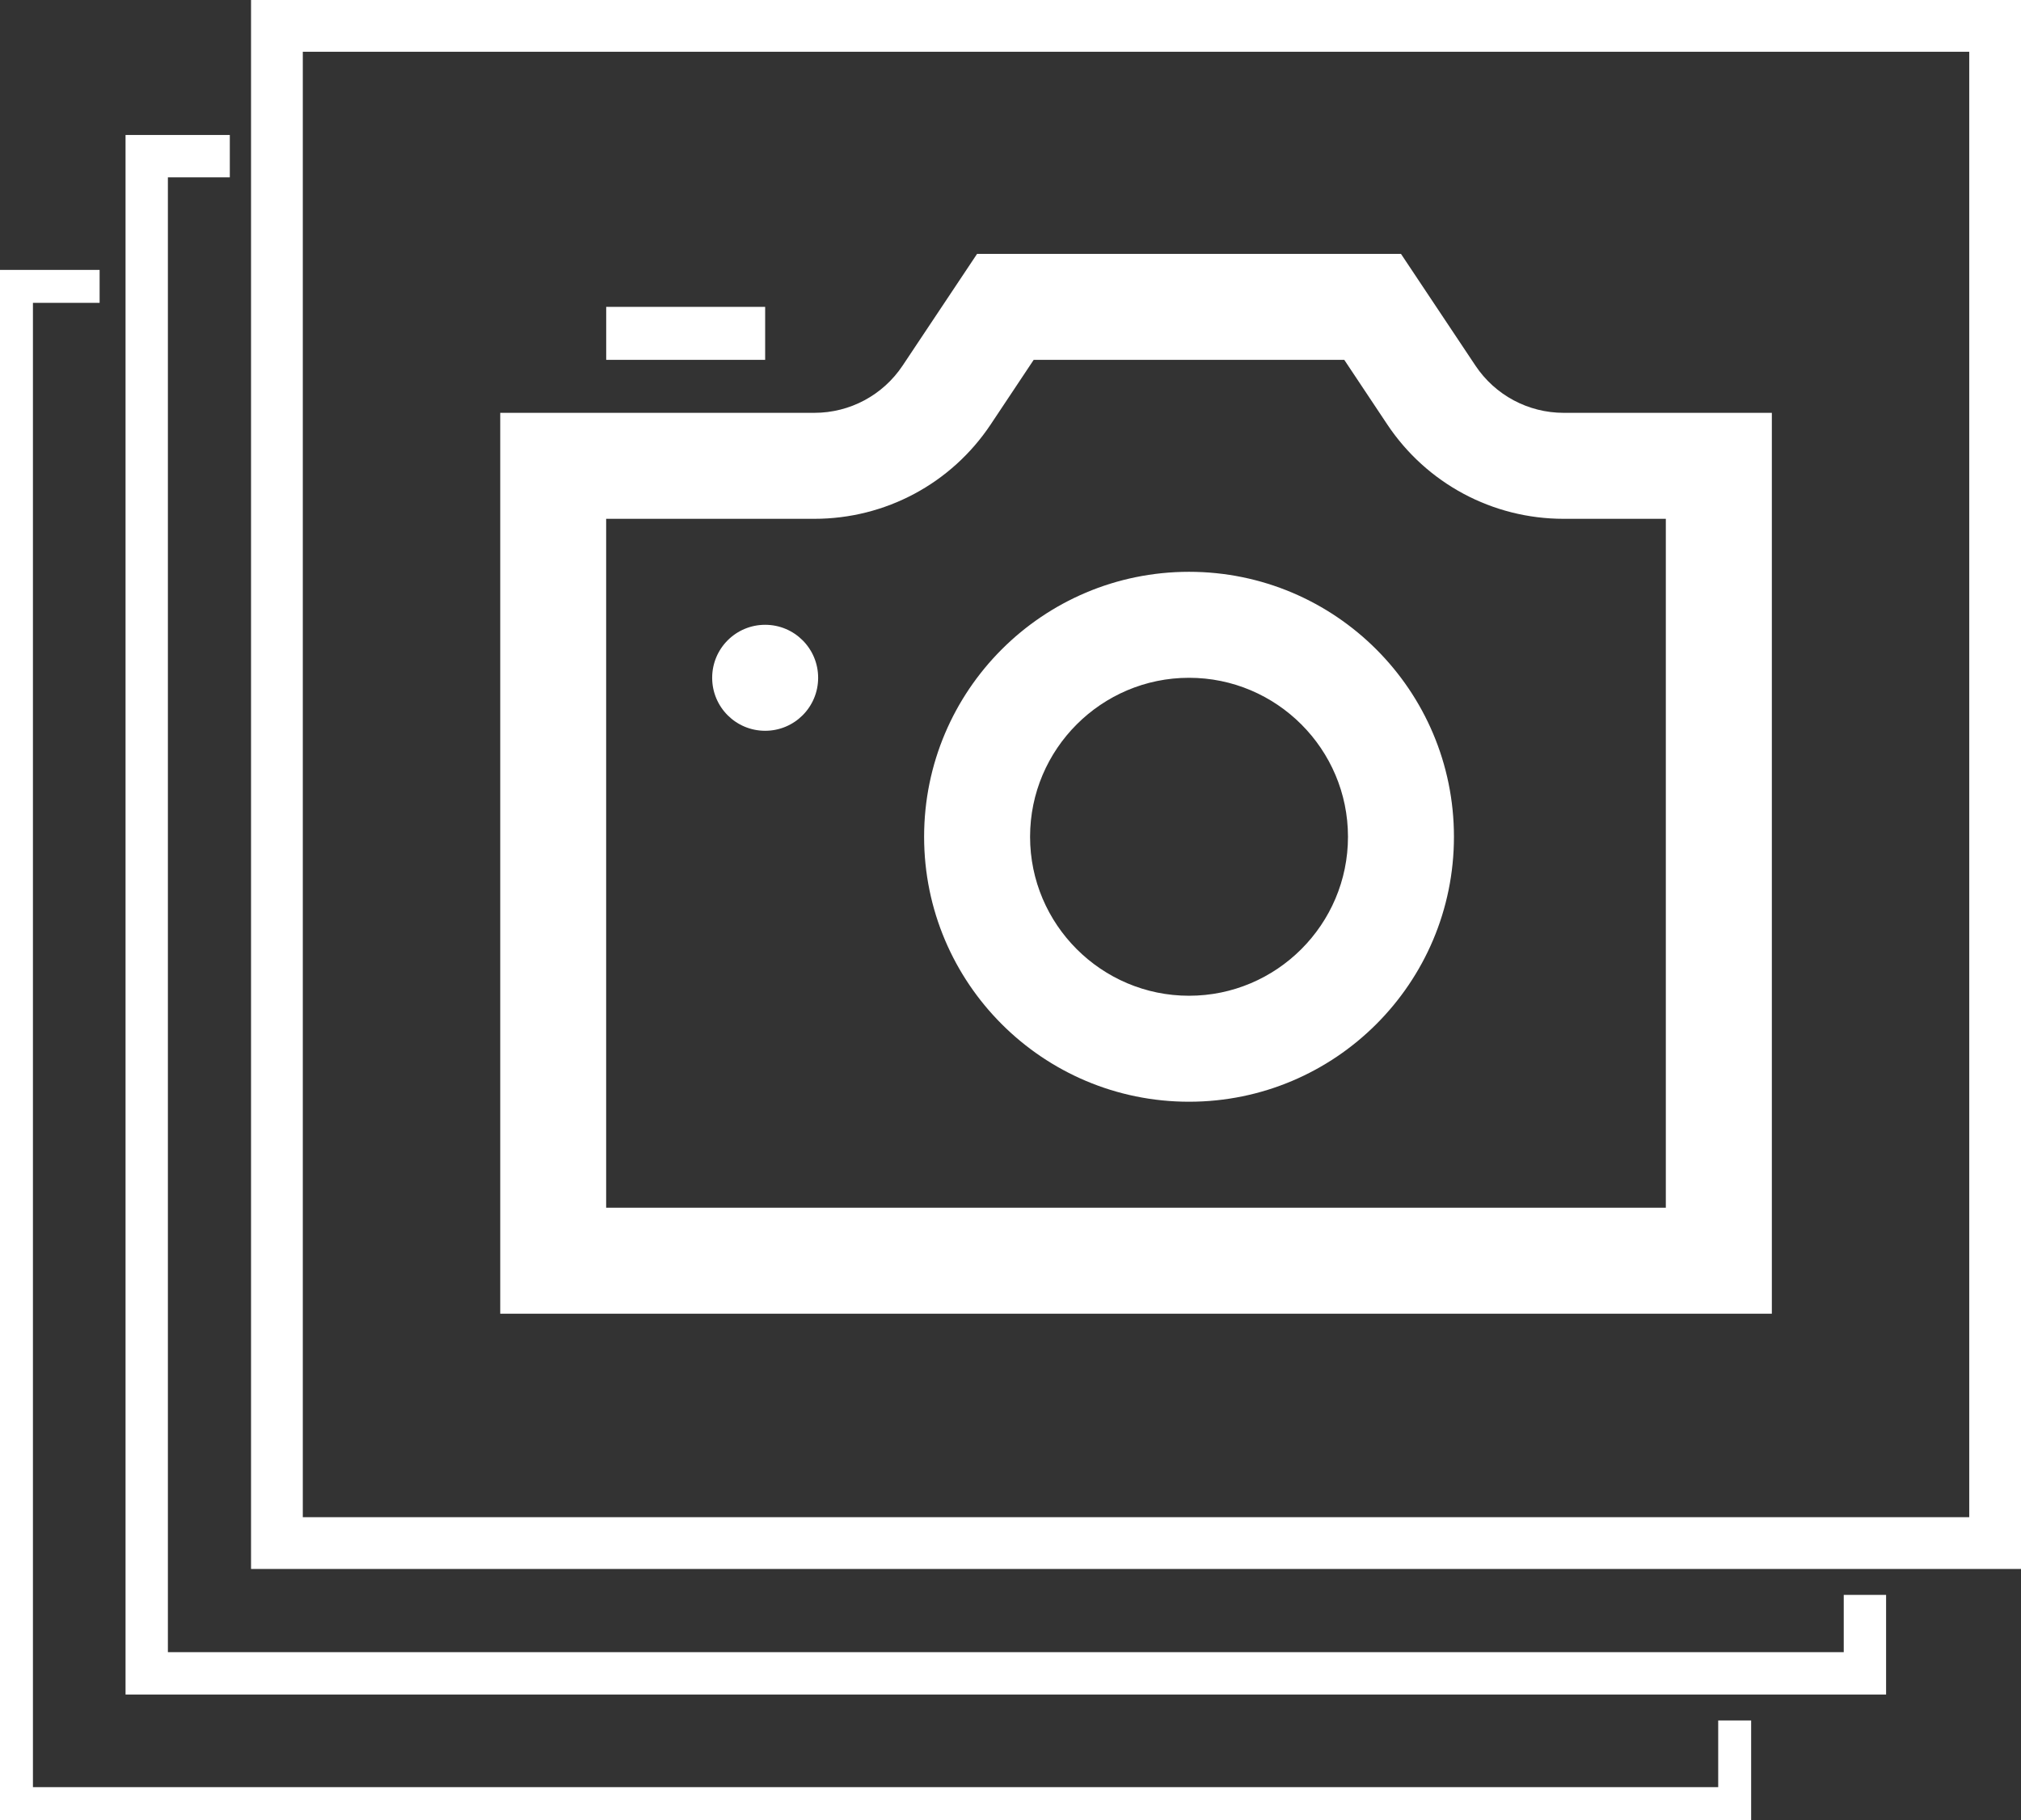 <?xml version="1.0" encoding="UTF-8"?>
<svg id="Layer_2" data-name="Layer 2" xmlns="http://www.w3.org/2000/svg" viewBox="0 0 429.5 386.74">
  <rect x="0" y="0" width="429.5" height="386.74" fill="#333333" stroke="none"/>
  <defs>
    <style>
      .cls-1 {
        fill: #fff;
      }

      .cls-2 {
        stroke-width: 11px;
      }

      .cls-2, .cls-3, .cls-4 {
        fill: none;
        stroke: #fff;
        stroke-miterlimit: 10;
      }

      .cls-3 {
        stroke-width: 7px;
      }

      .cls-4 {
        stroke-width: 9px;
      }
    </style>
  </defs>
  <g id="Layer_1-2" data-name="Layer 1">
    <g>
      <polyline class="cls-4" points="396.33 338.89 396.33 355.56 31.18 355.56 31.18 33.18 48.84 33.18"/>
      <polyline class="cls-3" points="368.65 365.57 368.65 383.24 3.5 383.24 3.5 60.85 21.17 60.85"/>
      <path class="cls-1" d="M162.61,76.46h-33.78v-11.26h33.78v11.26ZM285.68,76.46l9.14,13.73c8.37,12.55,22.37,20.05,37.47,20.05h21.73v146.38h-225.2V110.24h44.25c15.1,0,29.11-7.5,37.47-20.05l9.14-13.73h65.98ZM297.73,53.94h-90.08l-15.83,23.75c-4.18,6.27-11.2,10.03-18.74,10.03h-66.77v191.42h270.24V87.72h-44.25c-7.53,0-14.56-3.76-18.74-10.03,0,0-15.83-23.75-15.83-23.75ZM173.87,144.02c0-6.22-5.03-11.26-11.26-11.26s-11.26,5.04-11.26,11.26,5.03,11.26,11.26,11.26,11.26-5.04,11.26-11.26ZM252.69,144.02c18.62,0,33.78,15.16,33.78,33.78s-15.16,33.78-33.78,33.78-33.78-15.16-33.78-33.78,15.16-33.78,33.78-33.78ZM252.69,121.5c-31.09,0-56.3,25.21-56.3,56.3s25.21,56.3,56.3,56.3,56.3-25.21,56.3-56.3-25.21-56.3-56.3-56.3Z"/>
      <rect class="cls-2" x="58.85" y="5.5" width="365.15" height="322.38"/>
    </g>
  </g>
</svg>